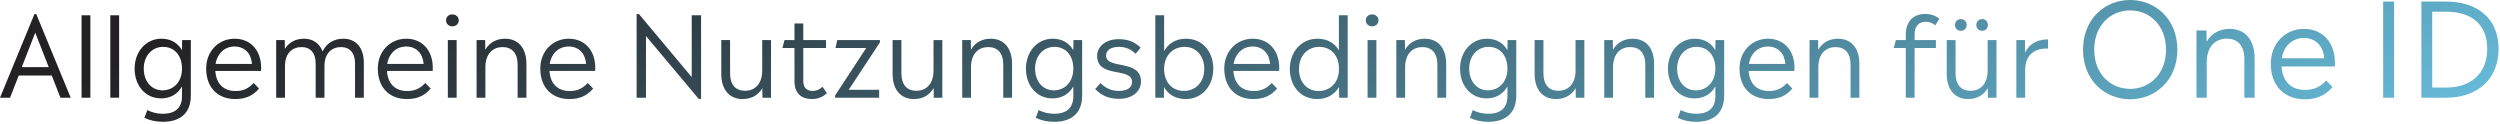 <svg width="807" height="40" viewBox="0 0 807 40" fill="none" xmlns="http://www.w3.org/2000/svg">
<path d="M789.613 0.504C799.777 0.504 806.539 6.048 806.539 15.75C806.539 25.662 799.609 31.542 789.613 31.542H781.633V0.504H789.613ZM785.119 28.266H789.697C797.509 28.266 802.885 23.772 802.885 15.75C802.885 7.77 797.635 3.78 789.697 3.78H785.119V28.266Z" fill="url(#paint0_linear_4537_2513)"/>
<path d="M772.813 31.542H769.285V0.504H772.813V31.542Z" fill="url(#paint1_linear_4537_2513)"/>
<path d="M753.722 20.286C753.722 20.664 753.68 21.042 753.68 21.462H736.46C736.796 26.376 739.652 29.022 744.062 29.022C746.792 29.022 748.808 28.224 750.908 25.998L752.924 28.098C750.53 30.912 747.716 32.046 743.936 32.046C737.468 32.046 733.016 27.804 733.016 20.58C733.016 13.986 737.72 9.324 743.726 9.324C749.69 9.324 753.722 13.65 753.722 20.286ZM743.684 12.264C739.946 12.264 737.174 14.91 736.544 18.816H750.278C749.942 14.826 747.506 12.264 743.684 12.264Z" fill="url(#paint2_linear_4537_2513)"/>
<path d="M719.772 9.324C724.476 9.324 727.794 12.558 727.794 18.858V31.542H724.476V19.11C724.476 14.7 722.334 12.474 718.806 12.474C715.404 12.474 712.338 14.7 712.338 20.076V31.542H709.02V9.828H712.254L712.296 13.482C713.892 10.71 716.538 9.324 719.772 9.324Z" fill="url(#paint3_linear_4537_2513)"/>
<path d="M687.606 32.046C679.416 32.046 672.402 25.872 672.402 16.044C672.402 6.174 679.416 0 687.606 0C695.796 0 702.852 6.174 702.852 16.044C702.852 25.872 695.796 32.046 687.606 32.046ZM687.606 28.686C693.864 28.686 699.198 23.898 699.198 16.044C699.198 8.148 693.864 3.36 687.606 3.36C681.306 3.36 676.014 8.148 676.014 16.044C676.014 23.898 681.306 28.686 687.606 28.686Z" fill="url(#paint4_linear_4537_2513)"/>
<path d="M653.651 12.93L653.687 16.998C655.451 13.434 658.583 12.714 661.103 12.714V15.666C657.971 15.522 653.723 16.746 653.723 22.65V31.542H650.879V12.93H653.651Z" fill="url(#paint5_linear_4537_2513)"/>
<path d="M632.942 9.942C631.862 9.942 631.07 9.15 631.07 8.07C631.07 6.99 631.862 6.162 632.942 6.162C634.058 6.162 634.85 6.99 634.85 8.07C634.85 9.15 634.058 9.942 632.942 9.942ZM639.854 9.942C638.738 9.942 637.946 9.15 637.946 8.07C637.946 6.99 638.738 6.162 639.854 6.162C640.934 6.162 641.69 6.99 641.69 8.07C641.69 9.15 640.934 9.942 639.854 9.942ZM641.618 22.758V12.93H644.462V31.542H641.69L641.654 28.446C640.286 30.786 638.054 31.974 635.282 31.974C631.25 31.974 628.406 29.202 628.406 23.838V12.93H631.25V23.622C631.25 27.402 633.05 29.31 636.11 29.31C638.99 29.31 641.618 27.366 641.618 22.758Z" fill="url(#paint6_linear_4537_2513)"/>
<path d="M618.033 11.058V12.93H624.909V15.486H618.033V31.542H615.189V15.486H611.301L611.985 12.93H615.189V11.202C615.189 7.062 617.493 4.506 621.453 4.506C623.289 4.506 624.765 5.046 626.025 6.018L624.729 8.178C623.829 7.422 622.821 7.026 621.597 7.026C619.437 7.026 618.033 8.43 618.033 11.058Z" fill="url(#paint7_linear_4537_2513)"/>
<path d="M593.333 12.498C597.365 12.498 600.209 15.27 600.209 20.67V31.542H597.365V20.886C597.365 17.106 595.529 15.198 592.505 15.198C589.589 15.198 586.961 17.106 586.961 21.714V31.542H584.117V12.93H586.889L586.925 16.062C588.293 13.686 590.561 12.498 593.333 12.498Z" fill="url(#paint8_linear_4537_2513)"/>
<path d="M579.264 21.894C579.264 22.218 579.228 22.542 579.228 22.902H564.468C564.756 27.114 567.204 29.382 570.984 29.382C573.324 29.382 575.052 28.698 576.852 26.79L578.58 28.59C576.528 31.002 574.116 31.974 570.876 31.974C565.332 31.974 561.516 28.338 561.516 22.146C561.516 16.494 565.548 12.498 570.696 12.498C575.808 12.498 579.264 16.206 579.264 21.894ZM570.66 15.018C567.456 15.018 565.08 17.286 564.54 20.634H576.312C576.024 17.214 573.936 15.018 570.66 15.018Z" fill="url(#paint9_linear_4537_2513)"/>
<path d="M553.718 16.206L553.754 12.93H556.562V30.894C556.562 36.654 552.962 39.318 547.562 39.318C545.15 39.318 543.206 38.814 541.586 38.022L542.522 35.538C543.854 36.222 545.582 36.726 547.526 36.726C551.27 36.726 553.718 35.07 553.718 31.002V27.906C552.386 30.282 550.082 31.758 546.986 31.758C541.766 31.758 538.418 27.51 538.418 22.146C538.418 16.746 542.018 12.498 547.058 12.498C550.19 12.498 552.422 13.938 553.718 16.206ZM547.418 29.166C550.982 29.166 553.718 26.43 553.718 22.146C553.718 17.826 551.198 15.126 547.634 15.126C544.106 15.126 541.37 17.934 541.37 22.146C541.37 26.322 543.926 29.166 547.418 29.166Z" fill="url(#paint10_linear_4537_2513)"/>
<path d="M527.064 12.498C531.096 12.498 533.94 15.27 533.94 20.67V31.542H531.096V20.886C531.096 17.106 529.26 15.198 526.236 15.198C523.32 15.198 520.692 17.106 520.692 21.714V31.542H517.848V12.93H520.62L520.656 16.062C522.024 13.686 524.292 12.498 527.064 12.498Z" fill="url(#paint11_linear_4537_2513)"/>
<path d="M508.587 22.758V12.93H511.431V31.542H508.659L508.623 28.446C507.255 30.786 505.023 31.974 502.251 31.974C498.219 31.974 495.375 29.202 495.375 23.838V12.93H498.219V23.622C498.219 27.402 500.019 29.31 503.079 29.31C505.959 29.31 508.587 27.366 508.587 22.758Z" fill="url(#paint12_linear_4537_2513)"/>
<path d="M486.605 16.206L486.641 12.93H489.449V30.894C489.449 36.654 485.849 39.318 480.449 39.318C478.037 39.318 476.093 38.814 474.473 38.022L475.409 35.538C476.741 36.222 478.469 36.726 480.413 36.726C484.157 36.726 486.605 35.07 486.605 31.002V27.906C485.273 30.282 482.969 31.758 479.873 31.758C474.653 31.758 471.305 27.51 471.305 22.146C471.305 16.746 474.905 12.498 479.945 12.498C483.077 12.498 485.309 13.938 486.605 16.206ZM480.305 29.166C483.869 29.166 486.605 26.43 486.605 22.146C486.605 17.826 484.085 15.126 480.521 15.126C476.993 15.126 474.257 17.934 474.257 22.146C474.257 26.322 476.813 29.166 480.305 29.166Z" fill="url(#paint13_linear_4537_2513)"/>
<path d="M459.95 12.498C463.982 12.498 466.826 15.27 466.826 20.67V31.542H463.982V20.886C463.982 17.106 462.146 15.198 459.122 15.198C456.206 15.198 453.578 17.106 453.578 21.714V31.542H450.734V12.93H453.506L453.542 16.062C454.91 13.686 457.178 12.498 459.95 12.498Z" fill="url(#paint14_linear_4537_2513)"/>
<path d="M442.895 8.502C441.743 8.502 440.879 7.674 440.879 6.558C440.879 5.442 441.743 4.65 442.895 4.65C444.083 4.65 444.983 5.442 444.983 6.558C444.983 7.674 444.083 8.502 442.895 8.502ZM444.299 31.542H441.455V12.93H444.299V31.542Z" fill="url(#paint15_linear_4537_2513)"/>
<path d="M432.195 16.242V4.938H435.039V31.542H432.267L432.231 28.086C430.827 30.462 428.451 31.974 425.175 31.974C419.739 31.974 416.355 27.69 416.355 22.254C416.355 16.818 419.991 12.498 425.247 12.498C428.523 12.498 430.827 13.938 432.195 16.242ZM425.643 29.382C429.135 29.382 431.871 27.006 432.195 23.082V21.39C431.871 17.502 429.351 15.126 425.823 15.126C422.151 15.126 419.307 17.97 419.307 22.254C419.307 26.538 421.935 29.382 425.643 29.382Z" fill="url(#paint16_linear_4537_2513)"/>
<path d="M412.939 21.894C412.939 22.218 412.903 22.542 412.903 22.902H398.143C398.431 27.114 400.879 29.382 404.659 29.382C406.999 29.382 408.727 28.698 410.527 26.79L412.255 28.59C410.203 31.002 407.791 31.974 404.551 31.974C399.007 31.974 395.191 28.338 395.191 22.146C395.191 16.494 399.223 12.498 404.371 12.498C409.483 12.498 412.939 16.206 412.939 21.894ZM404.335 15.018C401.131 15.018 398.755 17.286 398.215 20.634H409.987C409.699 17.214 407.611 15.018 404.335 15.018Z" fill="url(#paint17_linear_4537_2513)"/>
<path d="M382.834 12.498C388.27 12.498 391.654 16.782 391.654 22.218C391.654 27.69 388.018 31.974 382.762 31.974C379.45 31.974 377.11 30.498 375.742 28.122L375.706 31.542H372.934V4.938H375.778V16.494C377.146 14.046 379.522 12.498 382.834 12.498ZM382.186 29.346C385.894 29.346 388.738 26.538 388.738 22.254C388.738 17.97 386.074 15.126 382.402 15.126C378.658 15.126 375.778 17.862 375.778 22.254C375.778 26.61 378.406 29.346 382.186 29.346Z" fill="url(#paint18_linear_4537_2513)"/>
<path d="M361.216 31.902C357.508 31.902 355.24 30.534 353.512 28.734L355.24 26.826C356.968 28.518 358.768 29.346 361.18 29.346C363.592 29.346 365.428 28.446 365.428 26.466C365.428 21.534 354.16 25.422 354.16 18.042C354.16 15.126 356.752 12.642 361.18 12.642C364.312 12.642 366.544 13.722 368.2 15.378L366.58 17.358C365.212 15.99 363.484 15.126 361.216 15.126C358.3 15.126 357.04 16.386 357.04 17.934C357.04 22.542 368.308 19.014 368.308 26.286C368.308 29.814 365.14 31.902 361.216 31.902Z" fill="url(#paint19_linear_4537_2513)"/>
<path d="M346.472 16.206L346.508 12.93H349.316V30.894C349.316 36.654 345.716 39.318 340.316 39.318C337.904 39.318 335.96 38.814 334.34 38.022L335.276 35.538C336.608 36.222 338.336 36.726 340.28 36.726C344.024 36.726 346.472 35.07 346.472 31.002V27.906C345.14 30.282 342.836 31.758 339.74 31.758C334.52 31.758 331.172 27.51 331.172 22.146C331.172 16.746 334.772 12.498 339.812 12.498C342.944 12.498 345.176 13.938 346.472 16.206ZM340.172 29.166C343.736 29.166 346.472 26.43 346.472 22.146C346.472 17.826 343.952 15.126 340.388 15.126C336.86 15.126 334.124 17.934 334.124 22.146C334.124 26.322 336.68 29.166 340.172 29.166Z" fill="url(#paint20_linear_4537_2513)"/>
<path d="M319.818 12.498C323.85 12.498 326.694 15.27 326.694 20.67V31.542H323.85V20.886C323.85 17.106 322.014 15.198 318.99 15.198C316.074 15.198 313.446 17.106 313.446 21.714V31.542H310.602V12.93H313.374L313.41 16.062C314.778 13.686 317.046 12.498 319.818 12.498Z" fill="url(#paint21_linear_4537_2513)"/>
<path d="M301.341 22.758V12.93H304.185V31.542H301.413L301.377 28.446C300.009 30.786 297.777 31.974 295.005 31.974C290.973 31.974 288.129 29.202 288.129 23.838V12.93H290.973V23.622C290.973 27.402 292.773 29.31 295.833 29.31C298.713 29.31 301.341 27.366 301.341 22.758Z" fill="url(#paint22_linear_4537_2513)"/>
<path d="M270.25 12.93H284.038V13.686L273.958 28.986H283.786V31.542H269.566V30.822L279.61 15.486H269.71L270.25 12.93Z" fill="url(#paint23_linear_4537_2513)"/>
<path d="M265.526 28.014L266.93 30.102C265.526 31.326 264.014 31.974 262.07 31.974C258.794 31.974 256.454 30.21 256.454 26.25V15.486H252.566L253.25 12.93H256.454V7.566H259.298V12.93H266.642V15.486H259.298V26.214C259.298 28.374 260.558 29.346 262.25 29.346C263.582 29.346 264.446 28.95 265.526 28.014Z" fill="url(#paint24_linear_4537_2513)"/>
<path d="M246.04 22.758V12.93H248.884V31.542H246.112L246.076 28.446C244.708 30.786 242.476 31.974 239.704 31.974C235.672 31.974 232.828 29.202 232.828 23.838V12.93H235.672V23.622C235.672 27.402 237.472 29.31 240.532 29.31C243.412 29.31 246.04 27.366 246.04 22.758Z" fill="url(#paint25_linear_4537_2513)"/>
<path d="M223.284 24.882V4.938H226.308V31.938H225.552L208.524 11.634V31.542H205.5V4.542H206.256L223.284 24.882Z" fill="url(#paint26_linear_4537_2513)"/>
<path d="M192.158 21.894C192.158 22.218 192.122 22.542 192.122 22.902H177.362C177.65 27.114 180.098 29.382 183.878 29.382C186.218 29.382 187.946 28.698 189.746 26.79L191.474 28.59C189.422 31.002 187.01 31.974 183.77 31.974C178.226 31.974 174.41 28.338 174.41 22.146C174.41 16.494 178.442 12.498 183.59 12.498C188.702 12.498 192.158 16.206 192.158 21.894ZM183.554 15.018C180.35 15.018 177.974 17.286 177.434 20.634H189.206C188.918 17.214 186.83 15.018 183.554 15.018Z" fill="url(#paint27_linear_4537_2513)"/>
<path d="M163.056 12.498C167.088 12.498 169.932 15.27 169.932 20.67V31.542H167.088V20.886C167.088 17.106 165.252 15.198 162.228 15.198C159.312 15.198 156.684 17.106 156.684 21.714V31.542H153.84V12.93H156.612L156.648 16.062C158.016 13.686 160.284 12.498 163.056 12.498Z" fill="url(#paint28_linear_4537_2513)"/>
<path d="M146 8.502C144.848 8.502 143.984 7.674 143.984 6.558C143.984 5.442 144.848 4.65 146 4.65C147.188 4.65 148.088 5.442 148.088 6.558C148.088 7.674 147.188 8.502 146 8.502ZM147.404 31.542H144.56V12.93H147.404V31.542Z" fill="url(#paint29_linear_4537_2513)"/>
<path d="M139.705 21.894C139.705 22.218 139.669 22.542 139.669 22.902H124.909C125.197 27.114 127.645 29.382 131.425 29.382C133.765 29.382 135.493 28.698 137.293 26.79L139.021 28.59C136.969 31.002 134.557 31.974 131.317 31.974C125.773 31.974 121.957 28.338 121.957 22.146C121.957 16.494 125.989 12.498 131.137 12.498C136.249 12.498 139.705 16.206 139.705 21.894ZM131.101 15.018C127.897 15.018 125.521 17.286 124.981 20.634H136.753C136.465 17.214 134.377 15.018 131.101 15.018Z" fill="url(#paint30_linear_4537_2513)"/>
<path d="M110.824 12.498C114.748 12.498 117.448 15.198 117.448 20.31V31.542H114.604V20.49C114.604 17.034 112.876 15.198 110.068 15.198C107.224 15.198 104.74 17.034 104.74 21.318V31.542H101.896V20.49C101.896 17.034 100.132 15.198 97.36 15.198C94.48 15.198 91.996 17.034 91.996 21.318V31.542H89.152V12.93H91.924L91.96 15.774C93.292 13.65 95.416 12.498 98.116 12.498C100.924 12.498 103.12 13.902 104.128 16.602C105.388 13.974 107.728 12.498 110.824 12.498Z" fill="url(#paint31_linear_4537_2513)"/>
<path d="M84.299 21.894C84.299 22.218 84.263 22.542 84.263 22.902H69.503C69.791 27.114 72.239 29.382 76.019 29.382C78.359 29.382 80.087 28.698 81.887 26.79L83.615 28.59C81.563 31.002 79.151 31.974 75.911 31.974C70.367 31.974 66.551 28.338 66.551 22.146C66.551 16.494 70.583 12.498 75.731 12.498C80.843 12.498 84.299 16.206 84.299 21.894ZM75.695 15.018C72.491 15.018 70.115 17.286 69.575 20.634H81.347C81.059 17.214 78.971 15.018 75.695 15.018Z" fill="url(#paint32_linear_4537_2513)"/>
<path d="M58.753 16.206L58.789 12.93H61.597V30.894C61.597 36.654 57.997 39.318 52.597 39.318C50.185 39.318 48.241 38.814 46.621 38.022L47.557 35.538C48.889 36.222 50.617 36.726 52.561 36.726C56.305 36.726 58.753 35.07 58.753 31.002V27.906C57.421 30.282 55.117 31.758 52.021 31.758C46.801 31.758 43.453 27.51 43.453 22.146C43.453 16.746 47.053 12.498 52.093 12.498C55.225 12.498 57.457 13.938 58.753 16.206ZM52.453 29.166C56.017 29.166 58.753 26.43 58.753 22.146C58.753 17.826 56.233 15.126 52.669 15.126C49.141 15.126 46.405 17.934 46.405 22.146C46.405 26.322 48.961 29.166 52.453 29.166Z" fill="url(#paint33_linear_4537_2513)"/>
<path d="M38.453 31.542H35.609V4.938H38.453V31.542Z" fill="url(#paint34_linear_4537_2513)"/>
<path d="M29.172 31.542H26.328V4.938H29.172V31.542Z" fill="url(#paint35_linear_4537_2513)"/>
<path d="M22.824 31.542H19.512L16.704 24.378H6.048L3.24 31.542H0L11.124 4.542H11.7L22.824 31.542ZM7.02 21.678H15.732L11.376 10.554L7.02 21.678Z" fill="url(#paint36_linear_4537_2513)"/>
<defs>
<linearGradient id="paint0_linear_4537_2513" x1="71.249" y1="5.155" x2="214.264" y2="315.086" gradientUnits="userSpaceOnUse">
<stop stop-color="#232123"/>
<stop offset="0.959" stop-color="#65B9D7"/>
</linearGradient>
<linearGradient id="paint1_linear_4537_2513" x1="71.247" y1="5.155" x2="214.262" y2="315.086" gradientUnits="userSpaceOnUse">
<stop stop-color="#232123"/>
<stop offset="0.959" stop-color="#65B9D7"/>
</linearGradient>
<linearGradient id="paint2_linear_4537_2513" x1="71.25" y1="5.155" x2="214.264" y2="315.086" gradientUnits="userSpaceOnUse">
<stop stop-color="#232123"/>
<stop offset="0.959" stop-color="#65B9D7"/>
</linearGradient>
<linearGradient id="paint3_linear_4537_2513" x1="71.249" y1="5.155" x2="214.264" y2="315.086" gradientUnits="userSpaceOnUse">
<stop stop-color="#232123"/>
<stop offset="0.959" stop-color="#65B9D7"/>
</linearGradient>
<linearGradient id="paint4_linear_4537_2513" x1="71.249" y1="5.155" x2="214.263" y2="315.086" gradientUnits="userSpaceOnUse">
<stop stop-color="#232123"/>
<stop offset="0.959" stop-color="#65B9D7"/>
</linearGradient>
<linearGradient id="paint5_linear_4537_2513" x1="71.246" y1="5.155" x2="214.261" y2="315.086" gradientUnits="userSpaceOnUse">
<stop stop-color="#232123"/>
<stop offset="0.959" stop-color="#65B9D7"/>
</linearGradient>
<linearGradient id="paint6_linear_4537_2513" x1="71.249" y1="5.155" x2="214.264" y2="315.086" gradientUnits="userSpaceOnUse">
<stop stop-color="#232123"/>
<stop offset="0.959" stop-color="#65B9D7"/>
</linearGradient>
<linearGradient id="paint7_linear_4537_2513" x1="71.248" y1="5.155" x2="214.262" y2="315.086" gradientUnits="userSpaceOnUse">
<stop stop-color="#232123"/>
<stop offset="0.959" stop-color="#65B9D7"/>
</linearGradient>
<linearGradient id="paint8_linear_4537_2513" x1="71.246" y1="5.155" x2="214.261" y2="315.086" gradientUnits="userSpaceOnUse">
<stop stop-color="#232123"/>
<stop offset="0.959" stop-color="#65B9D7"/>
</linearGradient>
<linearGradient id="paint9_linear_4537_2513" x1="71.249" y1="5.155" x2="214.263" y2="315.086" gradientUnits="userSpaceOnUse">
<stop stop-color="#232123"/>
<stop offset="0.959" stop-color="#65B9D7"/>
</linearGradient>
<linearGradient id="paint10_linear_4537_2513" x1="71.249" y1="5.155" x2="214.263" y2="315.086" gradientUnits="userSpaceOnUse">
<stop stop-color="#232123"/>
<stop offset="0.959" stop-color="#65B9D7"/>
</linearGradient>
<linearGradient id="paint11_linear_4537_2513" x1="71.246" y1="5.155" x2="214.261" y2="315.086" gradientUnits="userSpaceOnUse">
<stop stop-color="#232123"/>
<stop offset="0.959" stop-color="#65B9D7"/>
</linearGradient>
<linearGradient id="paint12_linear_4537_2513" x1="71.249" y1="5.155" x2="214.264" y2="315.086" gradientUnits="userSpaceOnUse">
<stop stop-color="#232123"/>
<stop offset="0.959" stop-color="#65B9D7"/>
</linearGradient>
<linearGradient id="paint13_linear_4537_2513" x1="71.249" y1="5.155" x2="214.263" y2="315.086" gradientUnits="userSpaceOnUse">
<stop stop-color="#232123"/>
<stop offset="0.959" stop-color="#65B9D7"/>
</linearGradient>
<linearGradient id="paint14_linear_4537_2513" x1="71.246" y1="5.155" x2="214.261" y2="315.086" gradientUnits="userSpaceOnUse">
<stop stop-color="#232123"/>
<stop offset="0.959" stop-color="#65B9D7"/>
</linearGradient>
<linearGradient id="paint15_linear_4537_2513" x1="71.248" y1="5.155" x2="214.262" y2="315.086" gradientUnits="userSpaceOnUse">
<stop stop-color="#232123"/>
<stop offset="0.959" stop-color="#65B9D7"/>
</linearGradient>
<linearGradient id="paint16_linear_4537_2513" x1="71.249" y1="5.155" x2="214.263" y2="315.086" gradientUnits="userSpaceOnUse">
<stop stop-color="#232123"/>
<stop offset="0.959" stop-color="#65B9D7"/>
</linearGradient>
<linearGradient id="paint17_linear_4537_2513" x1="71.249" y1="5.155" x2="214.263" y2="315.086" gradientUnits="userSpaceOnUse">
<stop stop-color="#232123"/>
<stop offset="0.959" stop-color="#65B9D7"/>
</linearGradient>
<linearGradient id="paint18_linear_4537_2513" x1="71.246" y1="5.155" x2="214.261" y2="315.086" gradientUnits="userSpaceOnUse">
<stop stop-color="#232123"/>
<stop offset="0.959" stop-color="#65B9D7"/>
</linearGradient>
<linearGradient id="paint19_linear_4537_2513" x1="71.247" y1="5.155" x2="214.261" y2="315.086" gradientUnits="userSpaceOnUse">
<stop stop-color="#232123"/>
<stop offset="0.959" stop-color="#65B9D7"/>
</linearGradient>
<linearGradient id="paint20_linear_4537_2513" x1="71.249" y1="5.155" x2="214.263" y2="315.086" gradientUnits="userSpaceOnUse">
<stop stop-color="#232123"/>
<stop offset="0.959" stop-color="#65B9D7"/>
</linearGradient>
<linearGradient id="paint21_linear_4537_2513" x1="71.246" y1="5.155" x2="214.261" y2="315.086" gradientUnits="userSpaceOnUse">
<stop stop-color="#232123"/>
<stop offset="0.959" stop-color="#65B9D7"/>
</linearGradient>
<linearGradient id="paint22_linear_4537_2513" x1="71.249" y1="5.155" x2="214.264" y2="315.086" gradientUnits="userSpaceOnUse">
<stop stop-color="#232123"/>
<stop offset="0.959" stop-color="#65B9D7"/>
</linearGradient>
<linearGradient id="paint23_linear_4537_2513" x1="71.246" y1="5.155" x2="214.261" y2="315.086" gradientUnits="userSpaceOnUse">
<stop stop-color="#232123"/>
<stop offset="0.959" stop-color="#65B9D7"/>
</linearGradient>
<linearGradient id="paint24_linear_4537_2513" x1="71.248" y1="5.155" x2="214.262" y2="315.086" gradientUnits="userSpaceOnUse">
<stop stop-color="#232123"/>
<stop offset="0.959" stop-color="#65B9D7"/>
</linearGradient>
<linearGradient id="paint25_linear_4537_2513" x1="71.249" y1="5.155" x2="214.264" y2="315.086" gradientUnits="userSpaceOnUse">
<stop stop-color="#232123"/>
<stop offset="0.959" stop-color="#65B9D7"/>
</linearGradient>
<linearGradient id="paint26_linear_4537_2513" x1="71.248" y1="5.155" x2="214.263" y2="315.086" gradientUnits="userSpaceOnUse">
<stop stop-color="#232123"/>
<stop offset="0.959" stop-color="#65B9D7"/>
</linearGradient>
<linearGradient id="paint27_linear_4537_2513" x1="71.249" y1="5.155" x2="214.263" y2="315.086" gradientUnits="userSpaceOnUse">
<stop stop-color="#232123"/>
<stop offset="0.959" stop-color="#65B9D7"/>
</linearGradient>
<linearGradient id="paint28_linear_4537_2513" x1="71.246" y1="5.155" x2="214.261" y2="315.086" gradientUnits="userSpaceOnUse">
<stop stop-color="#232123"/>
<stop offset="0.959" stop-color="#65B9D7"/>
</linearGradient>
<linearGradient id="paint29_linear_4537_2513" x1="71.248" y1="5.155" x2="214.262" y2="315.086" gradientUnits="userSpaceOnUse">
<stop stop-color="#232123"/>
<stop offset="0.959" stop-color="#65B9D7"/>
</linearGradient>
<linearGradient id="paint30_linear_4537_2513" x1="71.249" y1="5.155" x2="214.263" y2="315.086" gradientUnits="userSpaceOnUse">
<stop stop-color="#232123"/>
<stop offset="0.959" stop-color="#65B9D7"/>
</linearGradient>
<linearGradient id="paint31_linear_4537_2513" x1="71.246" y1="5.155" x2="214.261" y2="315.086" gradientUnits="userSpaceOnUse">
<stop stop-color="#232123"/>
<stop offset="0.959" stop-color="#65B9D7"/>
</linearGradient>
<linearGradient id="paint32_linear_4537_2513" x1="71.249" y1="5.155" x2="214.263" y2="315.086" gradientUnits="userSpaceOnUse">
<stop stop-color="#232123"/>
<stop offset="0.959" stop-color="#65B9D7"/>
</linearGradient>
<linearGradient id="paint33_linear_4537_2513" x1="71.249" y1="5.155" x2="214.263" y2="315.086" gradientUnits="userSpaceOnUse">
<stop stop-color="#232123"/>
<stop offset="0.959" stop-color="#65B9D7"/>
</linearGradient>
<linearGradient id="paint34_linear_4537_2513" x1="71.246" y1="5.155" x2="214.261" y2="315.086" gradientUnits="userSpaceOnUse">
<stop stop-color="#232123"/>
<stop offset="0.959" stop-color="#65B9D7"/>
</linearGradient>
<linearGradient id="paint35_linear_4537_2513" x1="71.246" y1="5.155" x2="214.261" y2="315.086" gradientUnits="userSpaceOnUse">
<stop stop-color="#232123"/>
<stop offset="0.959" stop-color="#65B9D7"/>
</linearGradient>
<linearGradient id="paint36_linear_4537_2513" x1="71.248" y1="5.155" x2="214.263" y2="315.086" gradientUnits="userSpaceOnUse">
<stop stop-color="#232123"/>
<stop offset="0.959" stop-color="#65B9D7"/>
</linearGradient>
</defs>
</svg>
